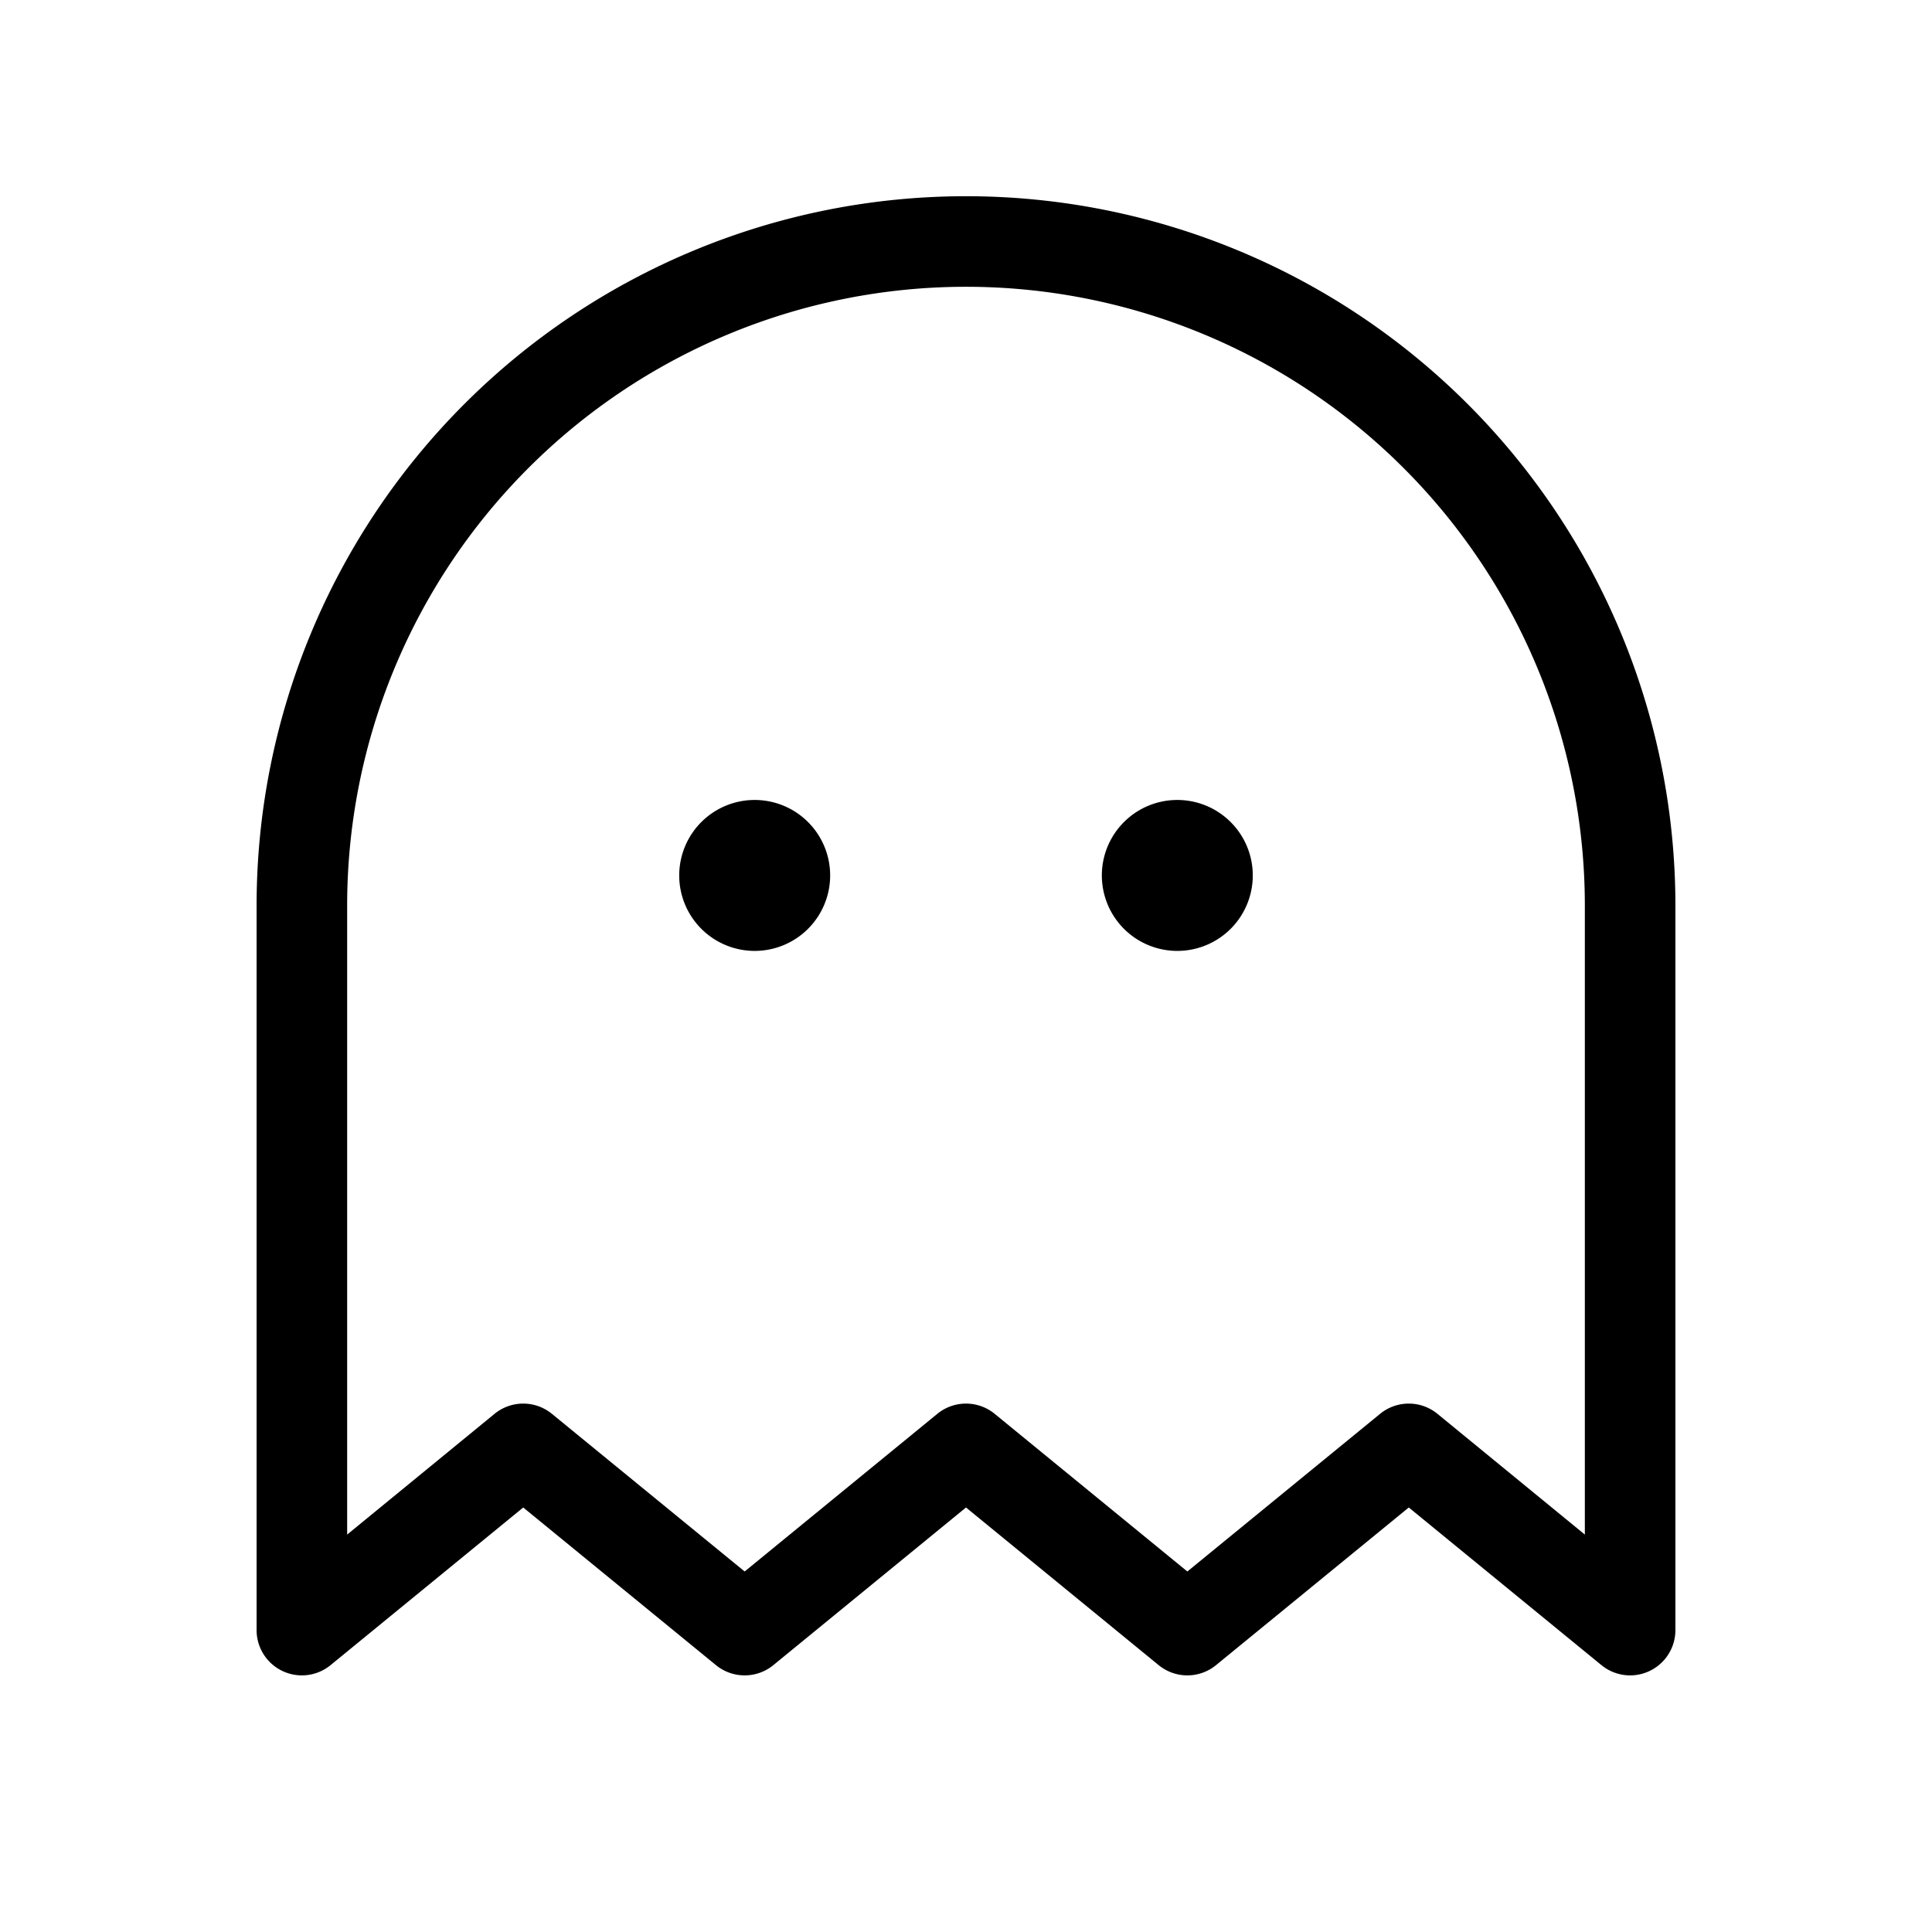 <svg xmlns="http://www.w3.org/2000/svg" viewBox="0 0 256 256" fill="currentColor"><path d="M110,116a10,10,0,1,1-10-10A10,10,0,0,1,110,116Zm46-10a10,10,0,1,0,10,10A10,10,0,0,0,156,106Zm66,14v96a6,6,0,0,1-9.8,4.64l-25.53-20.89-25.54,20.89a6,6,0,0,1-7.6,0L128,199.75l-25.53,20.89a6,6,0,0,1-7.6,0L69.33,199.75,43.8,220.64A6,6,0,0,1,34,216V120a94,94,0,0,1,188,0Zm-12,0a82,82,0,0,0-164,0v83.34l19.53-16a6,6,0,0,1,7.6,0l25.54,20.89,25.53-20.89a6,6,0,0,1,7.6,0l25.53,20.89,25.54-20.89a6,6,0,0,1,7.6,0l19.53,16Z"/></svg>